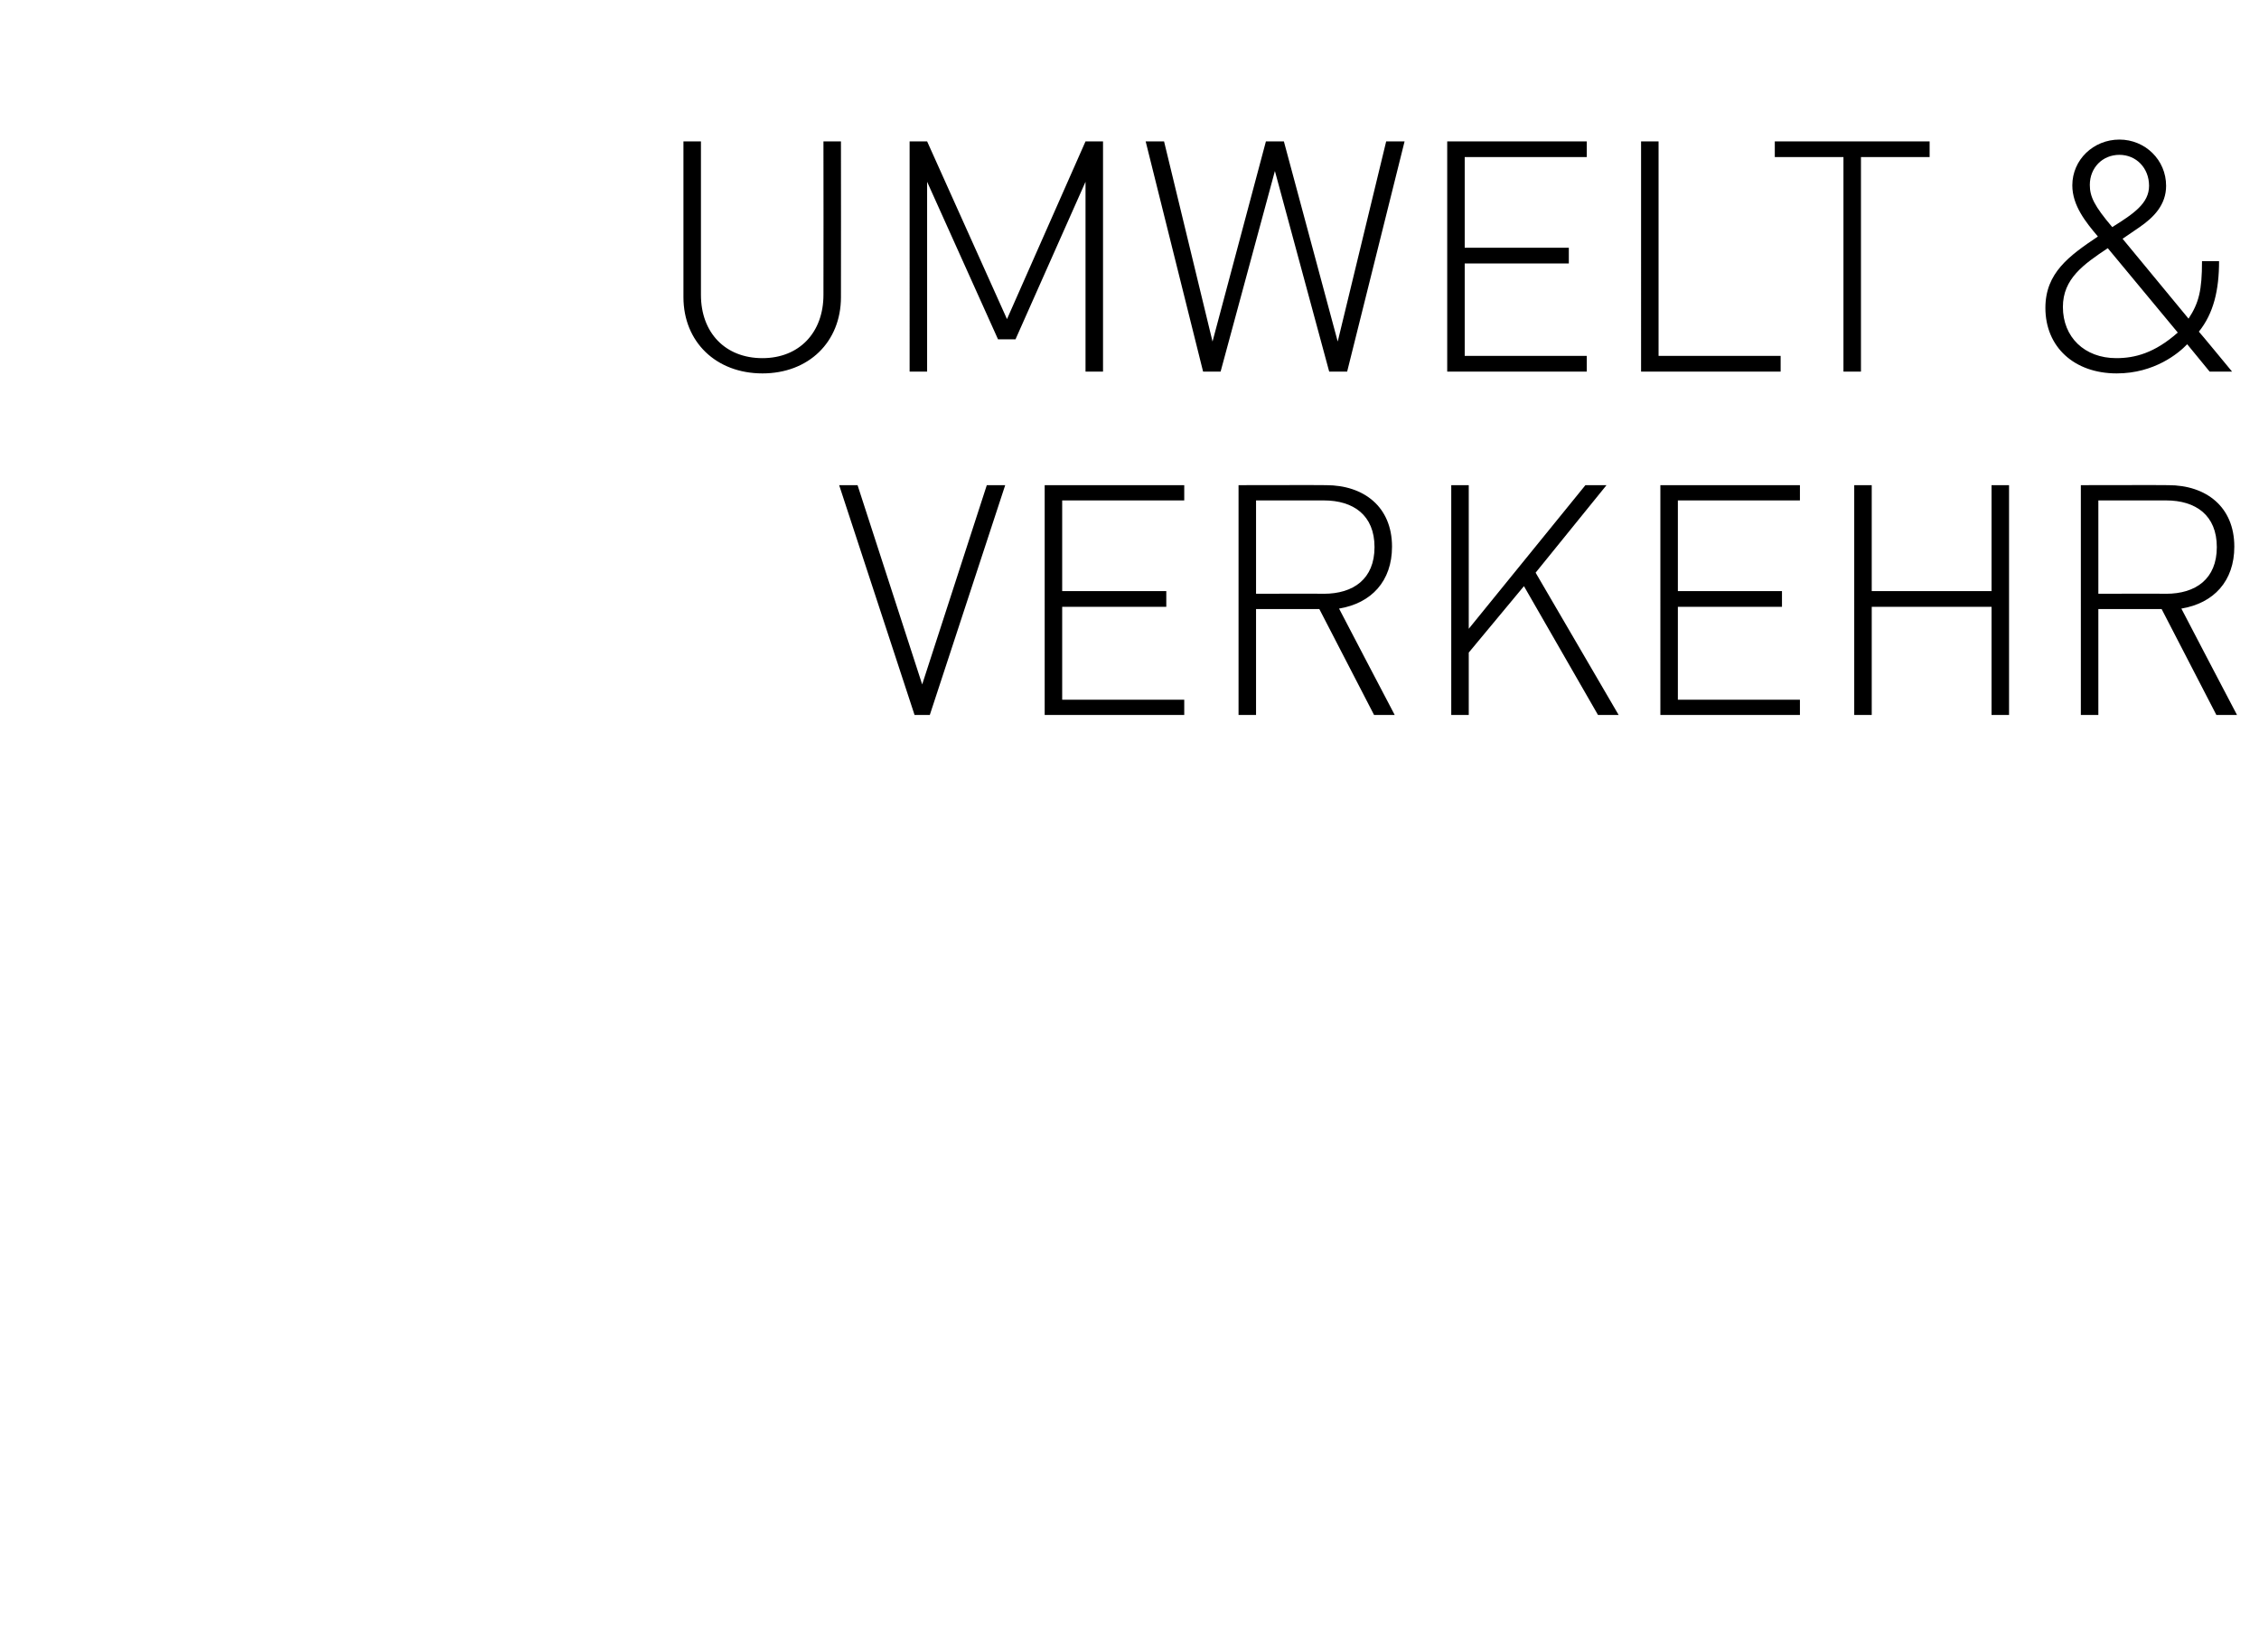 <?xml version="1.0" standalone="no"?><!DOCTYPE svg PUBLIC "-//W3C//DTD SVG 1.1//EN" "http://www.w3.org/Graphics/SVG/1.1/DTD/svg11.dtd"><svg xmlns="http://www.w3.org/2000/svg" version="1.1" width="503.4px" height="368px" viewBox="0 -26 503.4 368" style="top:-26px"><desc>Umwelt &amp; verkehr</desc><defs/><g id="Polygon207356"><path d="m207.2 133.3h-3.4L187 82.1h4.1l14.4 44.4l14.4-44.4h4.1l-16.8 51.2zm25.6 0V82.1h31.1v3.4h-27.2v20.2h23.2v3.5h-23.2v20.7h27.2v3.4h-31.1zm73.4 0L294 109.7h-14.1v23.6H276V82.1s19.5-.04 19.5 0c8.4 0 14.7 4.8 14.7 13.7c0 7.7-4.6 12.6-11.8 13.8c-.02.03 12.4 23.7 12.4 23.7h-4.6zM295 85.5h-15.1v20.8s15.1-.05 15.1 0c6.6 0 11.3-3.3 11.3-10.4c0-7.1-4.7-10.4-11.3-10.4zm61.1 47.8l-16.5-28.7l-12.3 14.8v13.9h-3.9V82.1h3.9v32l26-32h4.7l-15.8 19.5l18.5 31.7h-4.6zm13.9 0V82.1h31.1v3.4h-27.2v20.2h23.2v3.5h-23.2v20.7h27.2v3.4H370zm73.8 0v-24.1h-26.7v24.1h-3.9V82.1h3.9v23.6h26.7V82.1h3.9v51.2h-3.9zm50.1 0l-12.2-23.6h-14.1v23.6h-3.9V82.1s19.5-.04 19.5 0c8.4 0 14.7 4.8 14.7 13.7c0 7.7-4.6 12.6-11.8 13.8c-.02.03 12.4 23.7 12.4 23.7h-4.6zm-11.2-47.8h-15.1v20.8s15.1-.05 15.1 0c6.6 0 11.3-3.3 11.3-10.4c0-7.1-4.7-10.4-11.3-10.4z" stroke="none" fill="#000"/></g><g id="Polygon207355"><path d="m169.9 57.2c-10.3 0-17.6-7-17.6-17V5.5h3.9s-.02 34.15 0 34.2c0 8.4 5.4 14.1 13.7 14.1c8.2 0 13.6-5.7 13.6-14.1c.04-.05 0-34.2 0-34.2h3.9s.03 34.66 0 34.7c0 10-7.2 17-17.5 17zm72-.4V14.5l-15.6 35.1h-3.9l-15.8-35.1v42.3h-3.9V5.5h3.9l17.8 39.6l17.5-39.6h3.9v51.3h-3.9zm58.3 0h-4l-12.1-44.7L272 56.8h-3.9L255.3 5.5h4.1l10.8 44.6l11.9-44.6h4l12 44.6l10.8-44.6h4.1l-12.8 51.3zm22.3 0V5.5h31.1v3.5h-27.2v20.2h23.2v3.5h-23.2v20.6h27.2v3.5h-31.1zm43.2 0V5.5h3.9v47.8h27.2v3.5h-31.1zm49-47.8v47.8h-3.9V9h-15.3V5.5H430v3.5h-15.3zm77.7 47.8s-4.95-6.06-5-6.1c-1.9 2-7.3 6.5-15.7 6.5c-9.5 0-15.9-5.9-15.9-14.6c0-7.8 5.3-11.6 11.7-15.9c-2.7-3.2-5.7-6.9-5.7-11.4c0-5.7 4.7-10.2 10.5-10.2c5.7 0 10.4 4.5 10.4 10.3c0 4.2-2.7 7-5.9 9.2l-3.8 2.6s14.67 17.78 14.7 17.8c2.3-3.5 3-6.3 3-12.8h3.8c0 6.4-1.2 11.6-4.5 15.7c.04-.04 7.4 8.9 7.4 8.9h-5zm-32.7-14.4c0 6.7 4.8 11.4 11.9 11.4c4.1 0 8.5-1.1 13.7-5.7l-15.6-18.8c-5.4 3.6-10 6.8-10 13.1zm12.6-33.9c-3.8 0-6.6 2.9-6.6 6.7c0 2.6 1 4.7 5 9.4c4.8-3 8.2-5.3 8.2-9.2c0-4-2.9-6.9-6.6-6.9z" stroke="none" fill="#000"/></g></svg>